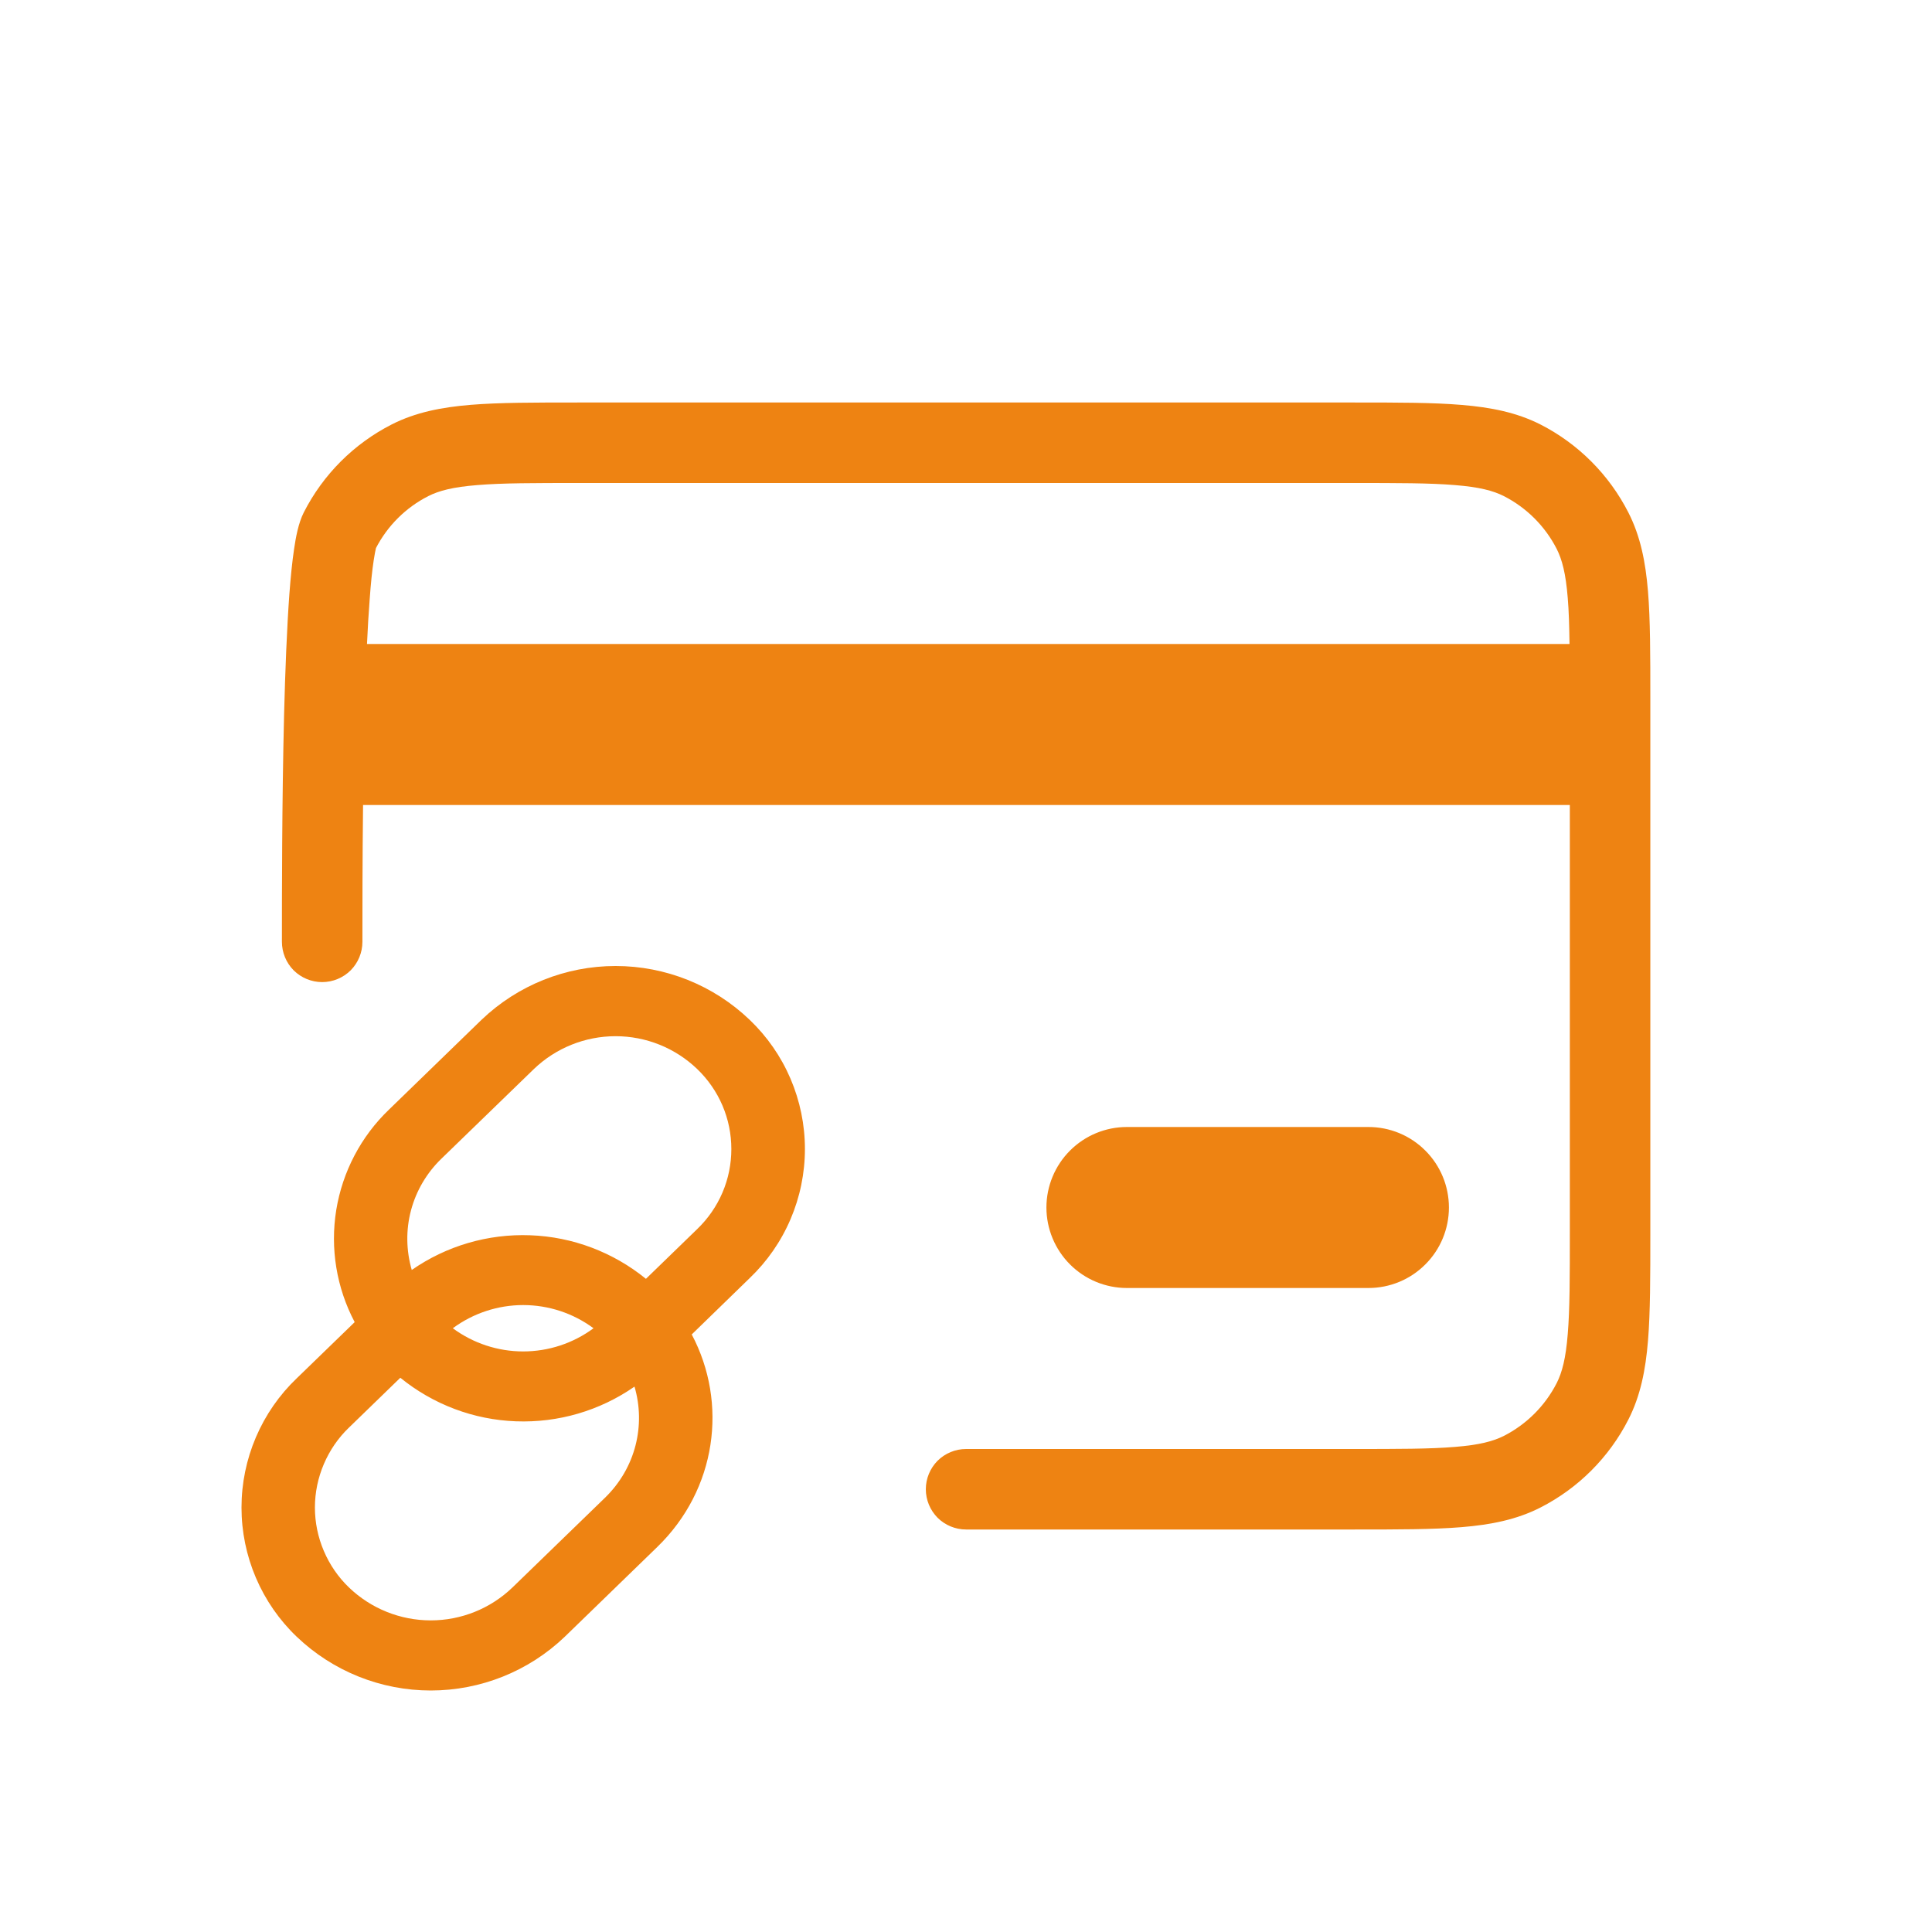 <svg width="24" height="24" viewBox="0 0 24 24" fill="none" xmlns="http://www.w3.org/2000/svg">
<path d="M16.822 5H7.181C6.639 5 6.201 5 5.848 5.029C5.483 5.059 5.163 5.122 4.867 5.272C4.396 5.512 4.014 5.894 3.774 6.365C3.705 6.501 3.674 6.681 3.654 6.815C3.63 6.973 3.611 7.165 3.595 7.376C3.564 7.8 3.543 8.329 3.529 8.874C3.502 9.964 3.502 11.139 3.502 11.699C3.502 11.832 3.555 11.96 3.648 12.054C3.742 12.147 3.869 12.2 4.002 12.2C4.135 12.2 4.262 12.147 4.356 12.054C4.449 11.96 4.502 11.833 4.502 11.7C4.502 11.33 4.502 10.697 4.51 10H19.501V15.3C19.501 15.868 19.501 16.265 19.475 16.573C19.451 16.875 19.405 17.049 19.338 17.181C19.194 17.463 18.964 17.693 18.682 17.837C18.55 17.904 18.376 17.95 18.074 17.974C17.766 18 17.369 18 16.801 18H12.001C11.868 18 11.741 18.053 11.647 18.146C11.554 18.24 11.501 18.367 11.501 18.5C11.501 18.633 11.554 18.76 11.647 18.854C11.741 18.947 11.868 19 12.001 19H16.822C17.364 19 17.802 19 18.155 18.971C18.52 18.941 18.84 18.878 19.136 18.727C19.606 18.487 19.988 18.105 20.228 17.635C20.379 17.339 20.442 17.019 20.472 16.655C20.501 16.3 20.501 15.863 20.501 15.321V8.68C20.501 8.138 20.501 7.7 20.472 7.347C20.442 6.982 20.379 6.662 20.228 6.366C19.988 5.896 19.606 5.513 19.136 5.273C18.84 5.123 18.52 5.06 18.156 5.03C17.801 5 17.364 5 16.822 5ZM19.497 8H4.559C4.568 7.8 4.579 7.617 4.592 7.45C4.606 7.249 4.623 7.086 4.642 6.962C4.654 6.881 4.664 6.837 4.668 6.819L4.67 6.809C4.814 6.531 5.041 6.305 5.32 6.163C5.452 6.096 5.626 6.05 5.928 6.026C6.237 6 6.633 6 7.201 6H16.801C17.369 6 17.766 6 18.074 6.026C18.376 6.05 18.55 6.096 18.682 6.163C18.964 6.307 19.194 6.537 19.338 6.819C19.405 6.951 19.451 7.125 19.475 7.427C19.489 7.59 19.494 7.777 19.497 8Z" fill="#EE8312"/>
<path d="M9.313 15.877L8.593 16.577C9.045 17.43 8.903 18.502 8.164 19.218L7.016 20.332C6.568 20.761 5.971 21 5.351 21C4.731 21 4.135 20.761 3.686 20.332C3.469 20.125 3.297 19.876 3.179 19.6C3.061 19.324 3 19.027 3 18.727C3 18.427 3.061 18.13 3.179 17.854C3.297 17.578 3.469 17.329 3.686 17.122L4.406 16.424C4.18 15.997 4.1 15.508 4.177 15.031C4.255 14.554 4.485 14.116 4.834 13.782L5.982 12.668C6.431 12.239 7.027 12 7.647 12C8.267 12 8.864 12.239 9.312 12.668C9.529 12.875 9.702 13.124 9.82 13.4C9.938 13.676 9.999 13.973 9.999 14.273C9.999 14.573 9.938 14.87 9.82 15.146C9.702 15.422 9.529 15.671 9.312 15.878M8.661 15.268C8.795 15.139 8.902 14.985 8.975 14.814C9.048 14.643 9.085 14.46 9.085 14.274C9.085 14.088 9.048 13.905 8.975 13.734C8.902 13.563 8.795 13.409 8.661 13.28C8.388 13.018 8.025 12.872 7.647 12.872C7.269 12.872 6.905 13.018 6.632 13.28L5.483 14.394C5.302 14.569 5.171 14.79 5.106 15.034C5.041 15.277 5.045 15.534 5.115 15.776C5.546 15.476 6.063 15.325 6.588 15.345C7.113 15.364 7.617 15.555 8.024 15.886L8.661 15.268ZM7.373 16.5C7.12 16.313 6.814 16.212 6.499 16.212C6.185 16.212 5.878 16.313 5.625 16.5C5.878 16.687 6.185 16.788 6.499 16.788C6.814 16.788 7.12 16.687 7.373 16.5ZM4.336 17.733C4.202 17.861 4.096 18.016 4.023 18.187C3.95 18.358 3.912 18.541 3.912 18.727C3.912 18.913 3.95 19.096 4.023 19.267C4.096 19.438 4.202 19.593 4.336 19.721C4.609 19.983 4.973 20.129 5.351 20.129C5.729 20.129 6.092 19.983 6.365 19.721L7.514 18.607C7.899 18.234 8.022 17.701 7.882 17.225C7.451 17.525 6.934 17.676 6.409 17.656C5.885 17.637 5.381 17.447 4.973 17.115L4.336 17.733ZM13.999 14C13.734 14 13.48 14.105 13.292 14.293C13.105 14.48 12.999 14.735 12.999 15C12.999 15.265 13.105 15.52 13.292 15.707C13.48 15.895 13.734 16 13.999 16H16.999C17.265 16 17.519 15.895 17.706 15.707C17.894 15.52 17.999 15.265 17.999 15C17.999 14.735 17.894 14.48 17.706 14.293C17.519 14.105 17.265 14 16.999 14H13.999Z" fill="#EE8312"/>
</svg>
